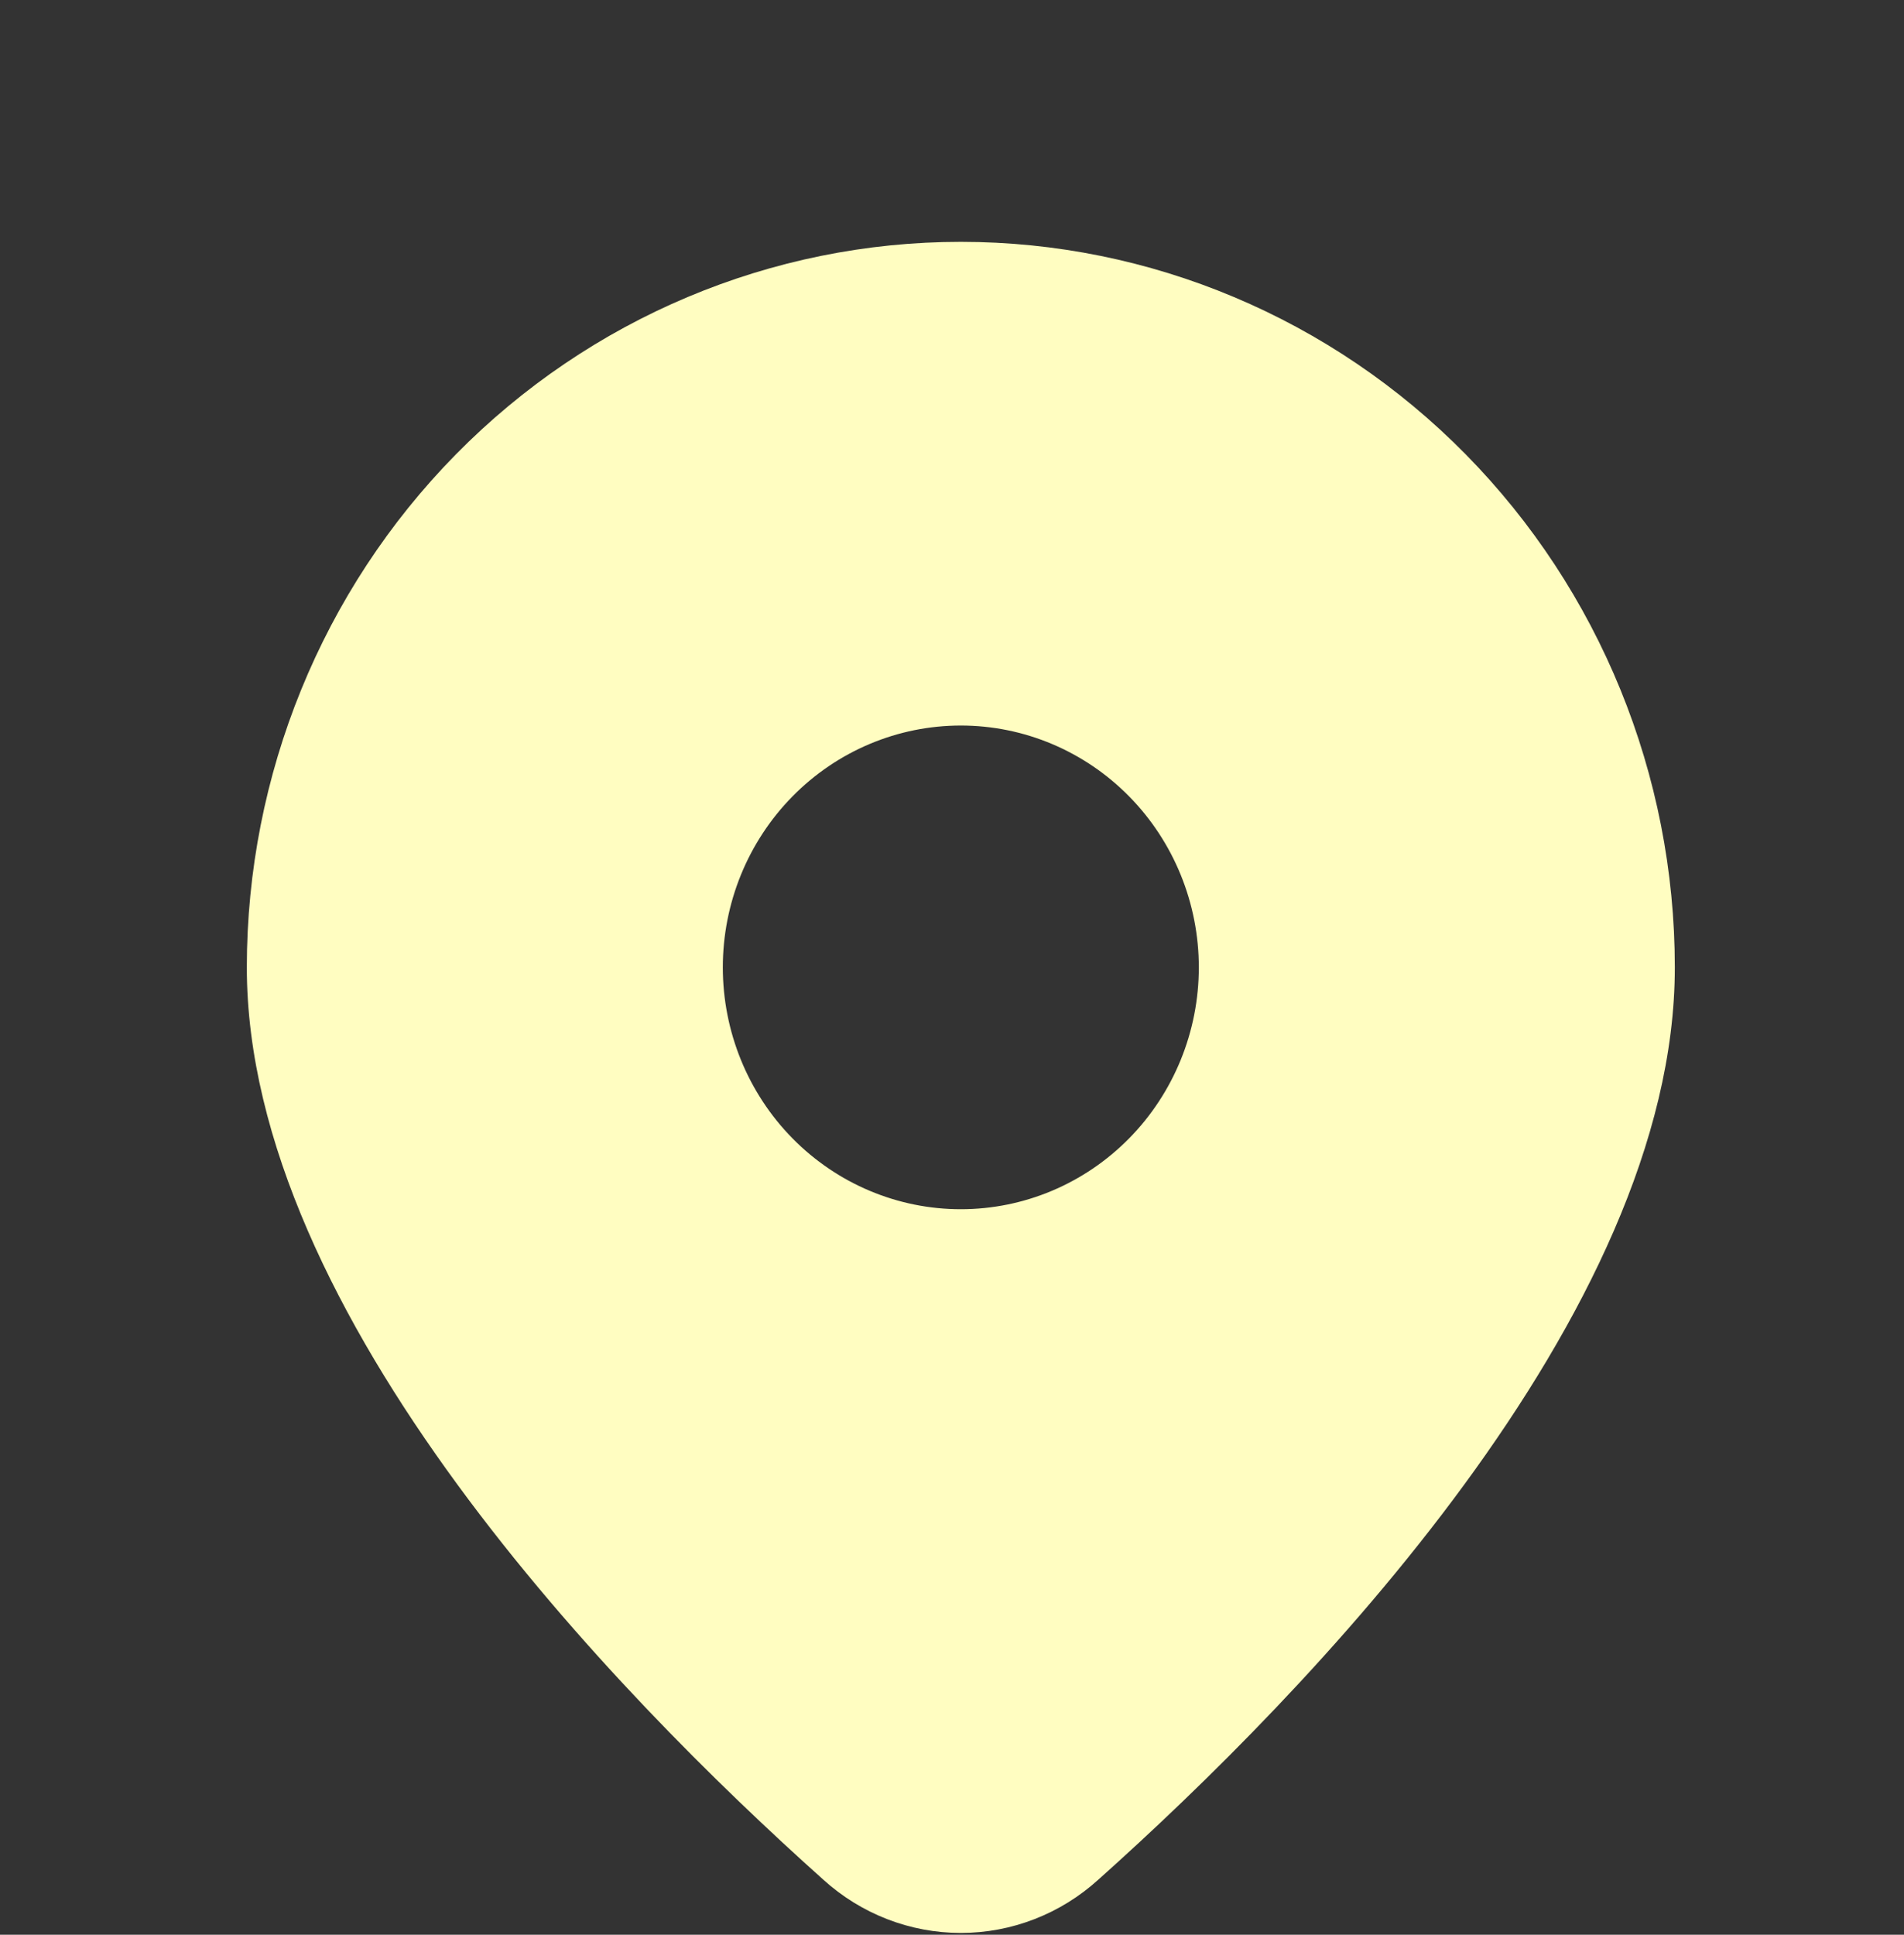 <svg width="63" height="64" viewBox="0 0 63 64" fill="none" xmlns="http://www.w3.org/2000/svg">
<rect x="0" y="0" width="63" height="64" fill="#333333" stroke="none"/>
<path d="M27.24 62.176C20.377 56.04 8.167 43.504 8.167 32C8.167 25.635 10.656 19.53 15.086 15.029C19.517 10.529 25.526 8 31.792 8C38.057 8 44.066 10.529 48.497 15.029C52.928 19.53 55.417 25.635 55.417 32C55.417 43.504 43.21 56.04 36.343 62.176C35.091 63.312 33.471 63.94 31.792 63.94C30.113 63.94 28.492 63.312 27.24 62.176V62.176ZM39.667 32C39.667 29.878 38.837 27.843 37.36 26.343C35.883 24.843 33.88 24 31.792 24C29.703 24 27.7 24.843 26.223 26.343C24.746 27.843 23.917 29.878 23.917 32C23.917 34.122 24.746 36.157 26.223 37.657C27.7 39.157 29.703 40 31.792 40C33.88 40 35.883 39.157 37.36 37.657C38.837 36.157 39.667 34.122 39.667 32Z" fill="#FFFDC1"/>
</svg>
